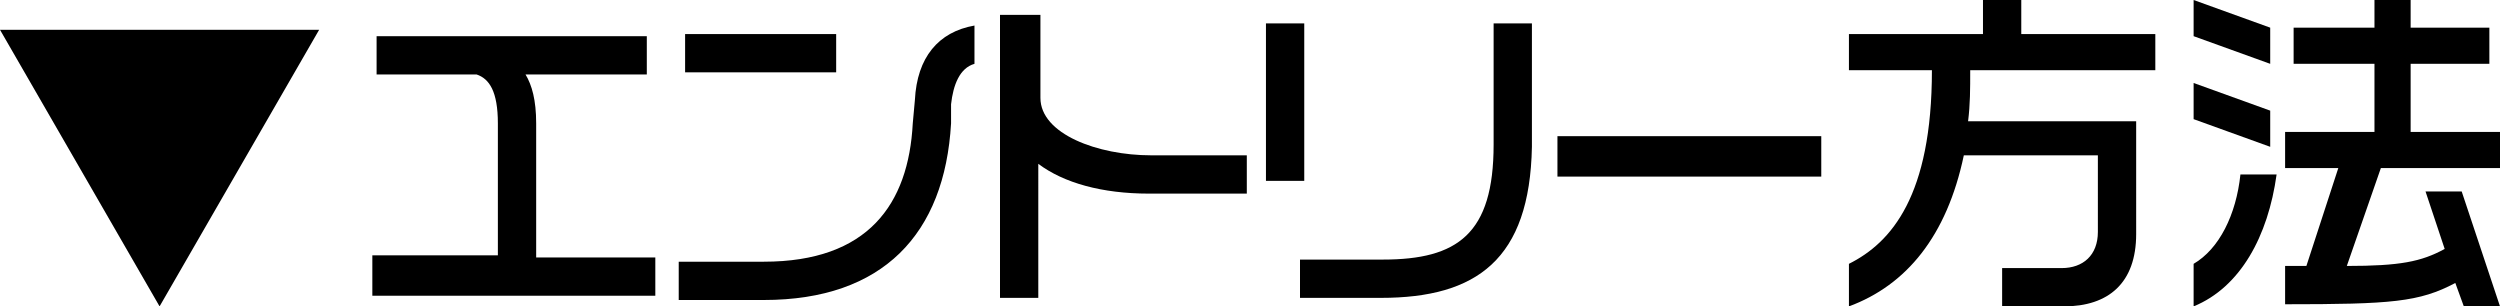 <?xml version="1.0" encoding="utf-8"?>
<!-- Generator: Adobe Illustrator 19.2.1, SVG Export Plug-In . SVG Version: 6.00 Build 0)  -->
<svg version="1.1" xmlns="http://www.w3.org/2000/svg" xmlns:xlink="http://www.w3.org/1999/xlink" x="0px" y="0px" width="117.5px"
	 height="14.4px" viewBox="0 0 117.5 14.4" style="enable-background:new 0 0 117.5 14.4;" xml:space="preserve">
<g id="レイヤー_1">
	<path d="M0,1.4h15l-7.5,13L0,1.4z"/>
</g>
<g id="レイヤー_2">
	<g>
		<path d="M17.5,13.8v-1.8h5.9V5.8c0-1.5-0.4-2.1-1-2.3h-4.7V1.7h12.7v1.8h-5.7C25,4,25.2,4.7,25.2,5.8v6.3h5.6v1.8H17.5z"/>
		<path d="M44.7,4.9l0,0.9c-0.3,5.2-3.2,8.3-8.8,8.3h-4v-1.8h4c4.9,0,6.8-2.7,7-6.5l0.1-1.1c0.1-2,1.1-3.2,2.8-3.5V3
			C45.1,3.2,44.8,4,44.7,4.9z M32.2,3.4V1.6h7.1v1.8H32.2z"/>
		<path d="M54,9.1c-2.2,0-4-0.5-5.2-1.4V14H47V0.7h1.9v3.9c0,1.7,2.7,2.7,5.2,2.7h4.5v1.8H54z"/>
		<path d="M59.5,8.5V1.1h1.8v7.4H59.5z M64.9,14h-3.8v-1.8H65c3.5,0,5.2-1.2,5.2-5.4V1.1h1.8v5.8C71.9,12.2,69.4,14,64.9,14z"/>
		<path d="M73.2,8.3V6.4h12.4v1.9H73.2z"/>
		<path d="M92.6,3.3c0,0.9,0,1.6-0.1,2.4h7.9V11c0,2.3-1.3,3.4-3.4,3.4h-2.9v-1.8h2.8c1,0,1.7-0.6,1.7-1.7V7.3h-6.3
			c-0.8,3.8-2.7,6.1-5.4,7.1v-2c2-1,3.9-3.2,3.9-9.1h-3.9V1.6h6.3V0H95v1.6h6.3v1.7H92.6z"/>
		<path d="M103.1,1.7V0l3.6,1.3V3L103.1,1.7z M103.1,5.6V3.9l3.6,1.3v1.7L103.1,5.6z M103.1,14.4v-2c1.2-0.7,2-2.3,2.2-4.2h1.7
			C106.6,11.1,105.3,13.5,103.1,14.4z M115.8,14.4l-0.4-1.1c-1.7,0.9-3,1-8,1v-1.8c0.3,0,0.7,0,1,0l1.5-4.6h-2.5V6.2h4.2V3h-3.8V1.3
			h3.8V0h1.7v1.3h3.7V3h-3.7v3.2h4.2v1.7h-5.6l-1.6,4.6c2.5,0,3.5-0.2,4.6-0.8L114,9h1.7l1.8,5.4H115.8z"/>
	</g>
</g>
</svg>
